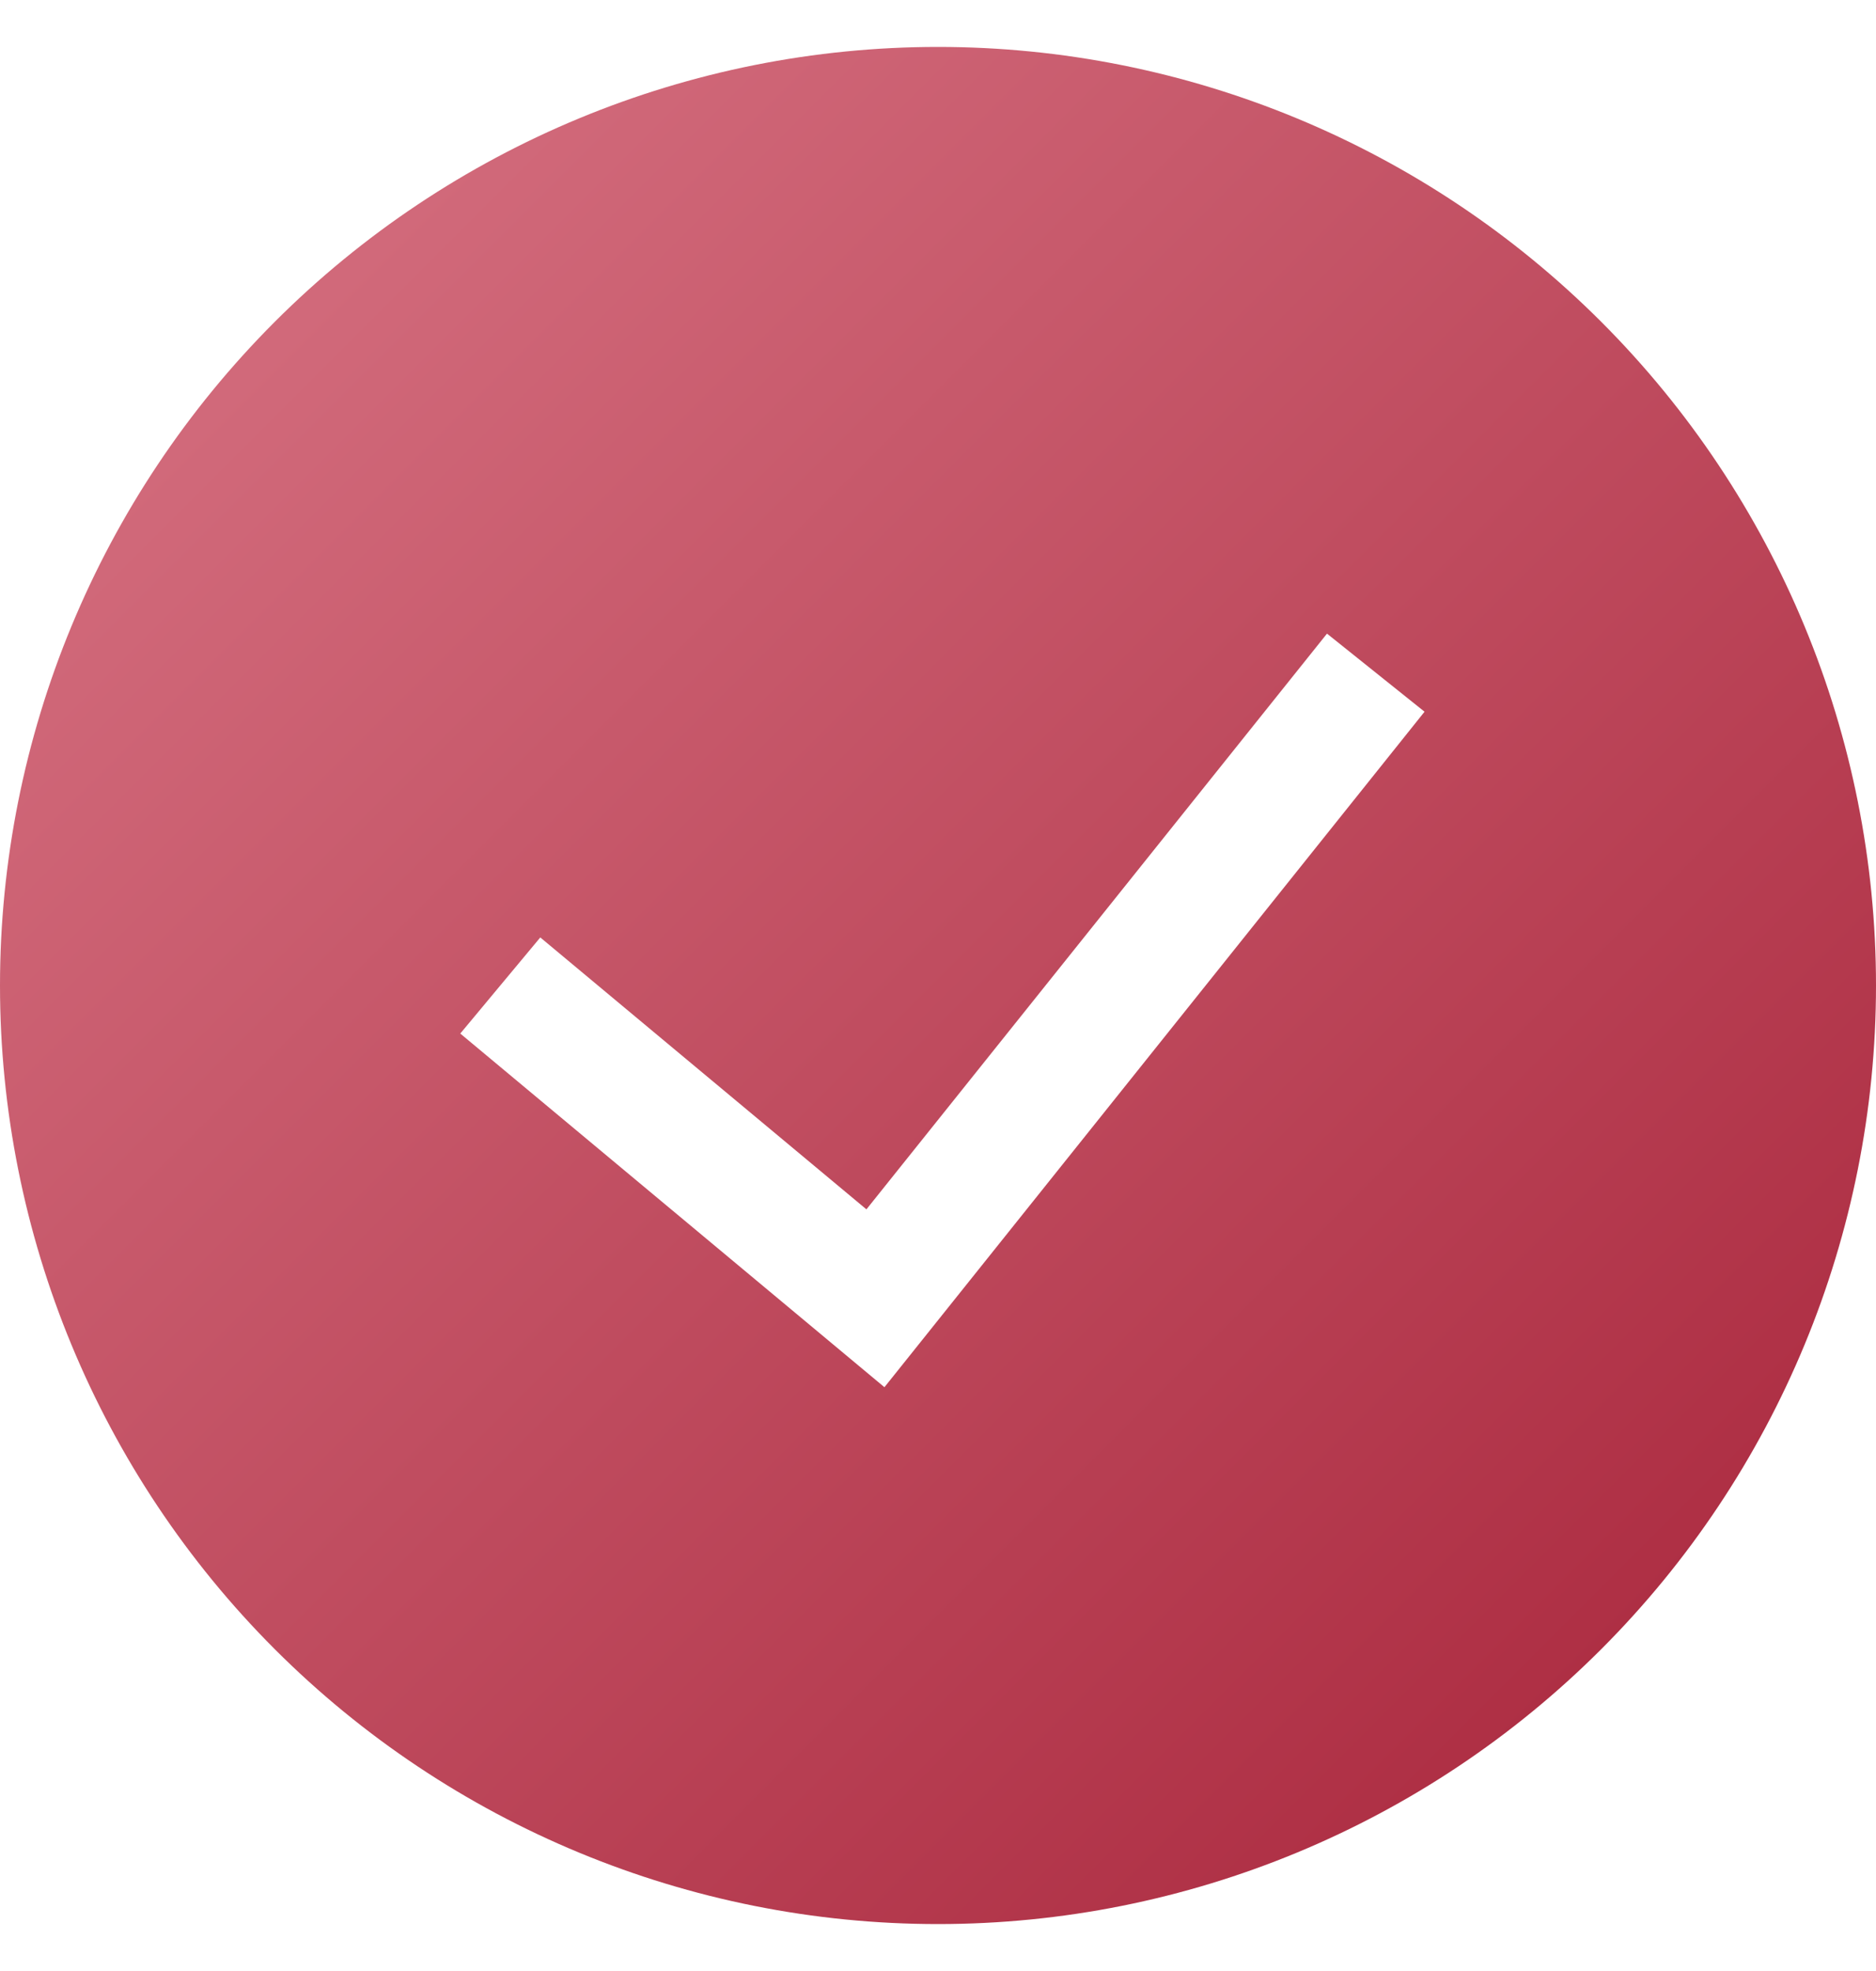 <svg width="20" height="21" viewBox="0 0 20 21" fill="none" xmlns="http://www.w3.org/2000/svg">
<g clip-path="url(#clip0_26_798)">
<path fill-rule="evenodd" clip-rule="evenodd" d="M0 10.5C0 7.848 1.054 5.304 2.929 3.429C4.804 1.554 7.348 0.5 10 0.5C12.652 0.5 15.196 1.554 17.071 3.429C18.946 5.304 20 7.848 20 10.5C20 13.152 18.946 15.696 17.071 17.571C15.196 19.446 12.652 20.5 10 20.5C7.348 20.5 4.804 19.446 2.929 17.571C1.054 15.696 0 13.152 0 10.5ZM9.429 14.78L15.187 7.583L14.147 6.751L9.237 12.885L5.76 9.988L4.907 11.012L9.429 14.78Z" fill="url(#paint0_linear_26_798)"/>
</g>
<defs>
<linearGradient id="paint0_linear_26_798" x1="-9.738" y1="10.587" x2="10.087" y2="30.413" gradientUnits="userSpaceOnUse">
<stop stop-color="#D87585"/>
<stop offset="1" stop-color="#A72339"/>
</linearGradient>
<clipPath id="clip0_26_798">
<rect width="20" height="20" fill="white" transform="translate(0 0.5)"/>
</clipPath>
</defs>
</svg>
